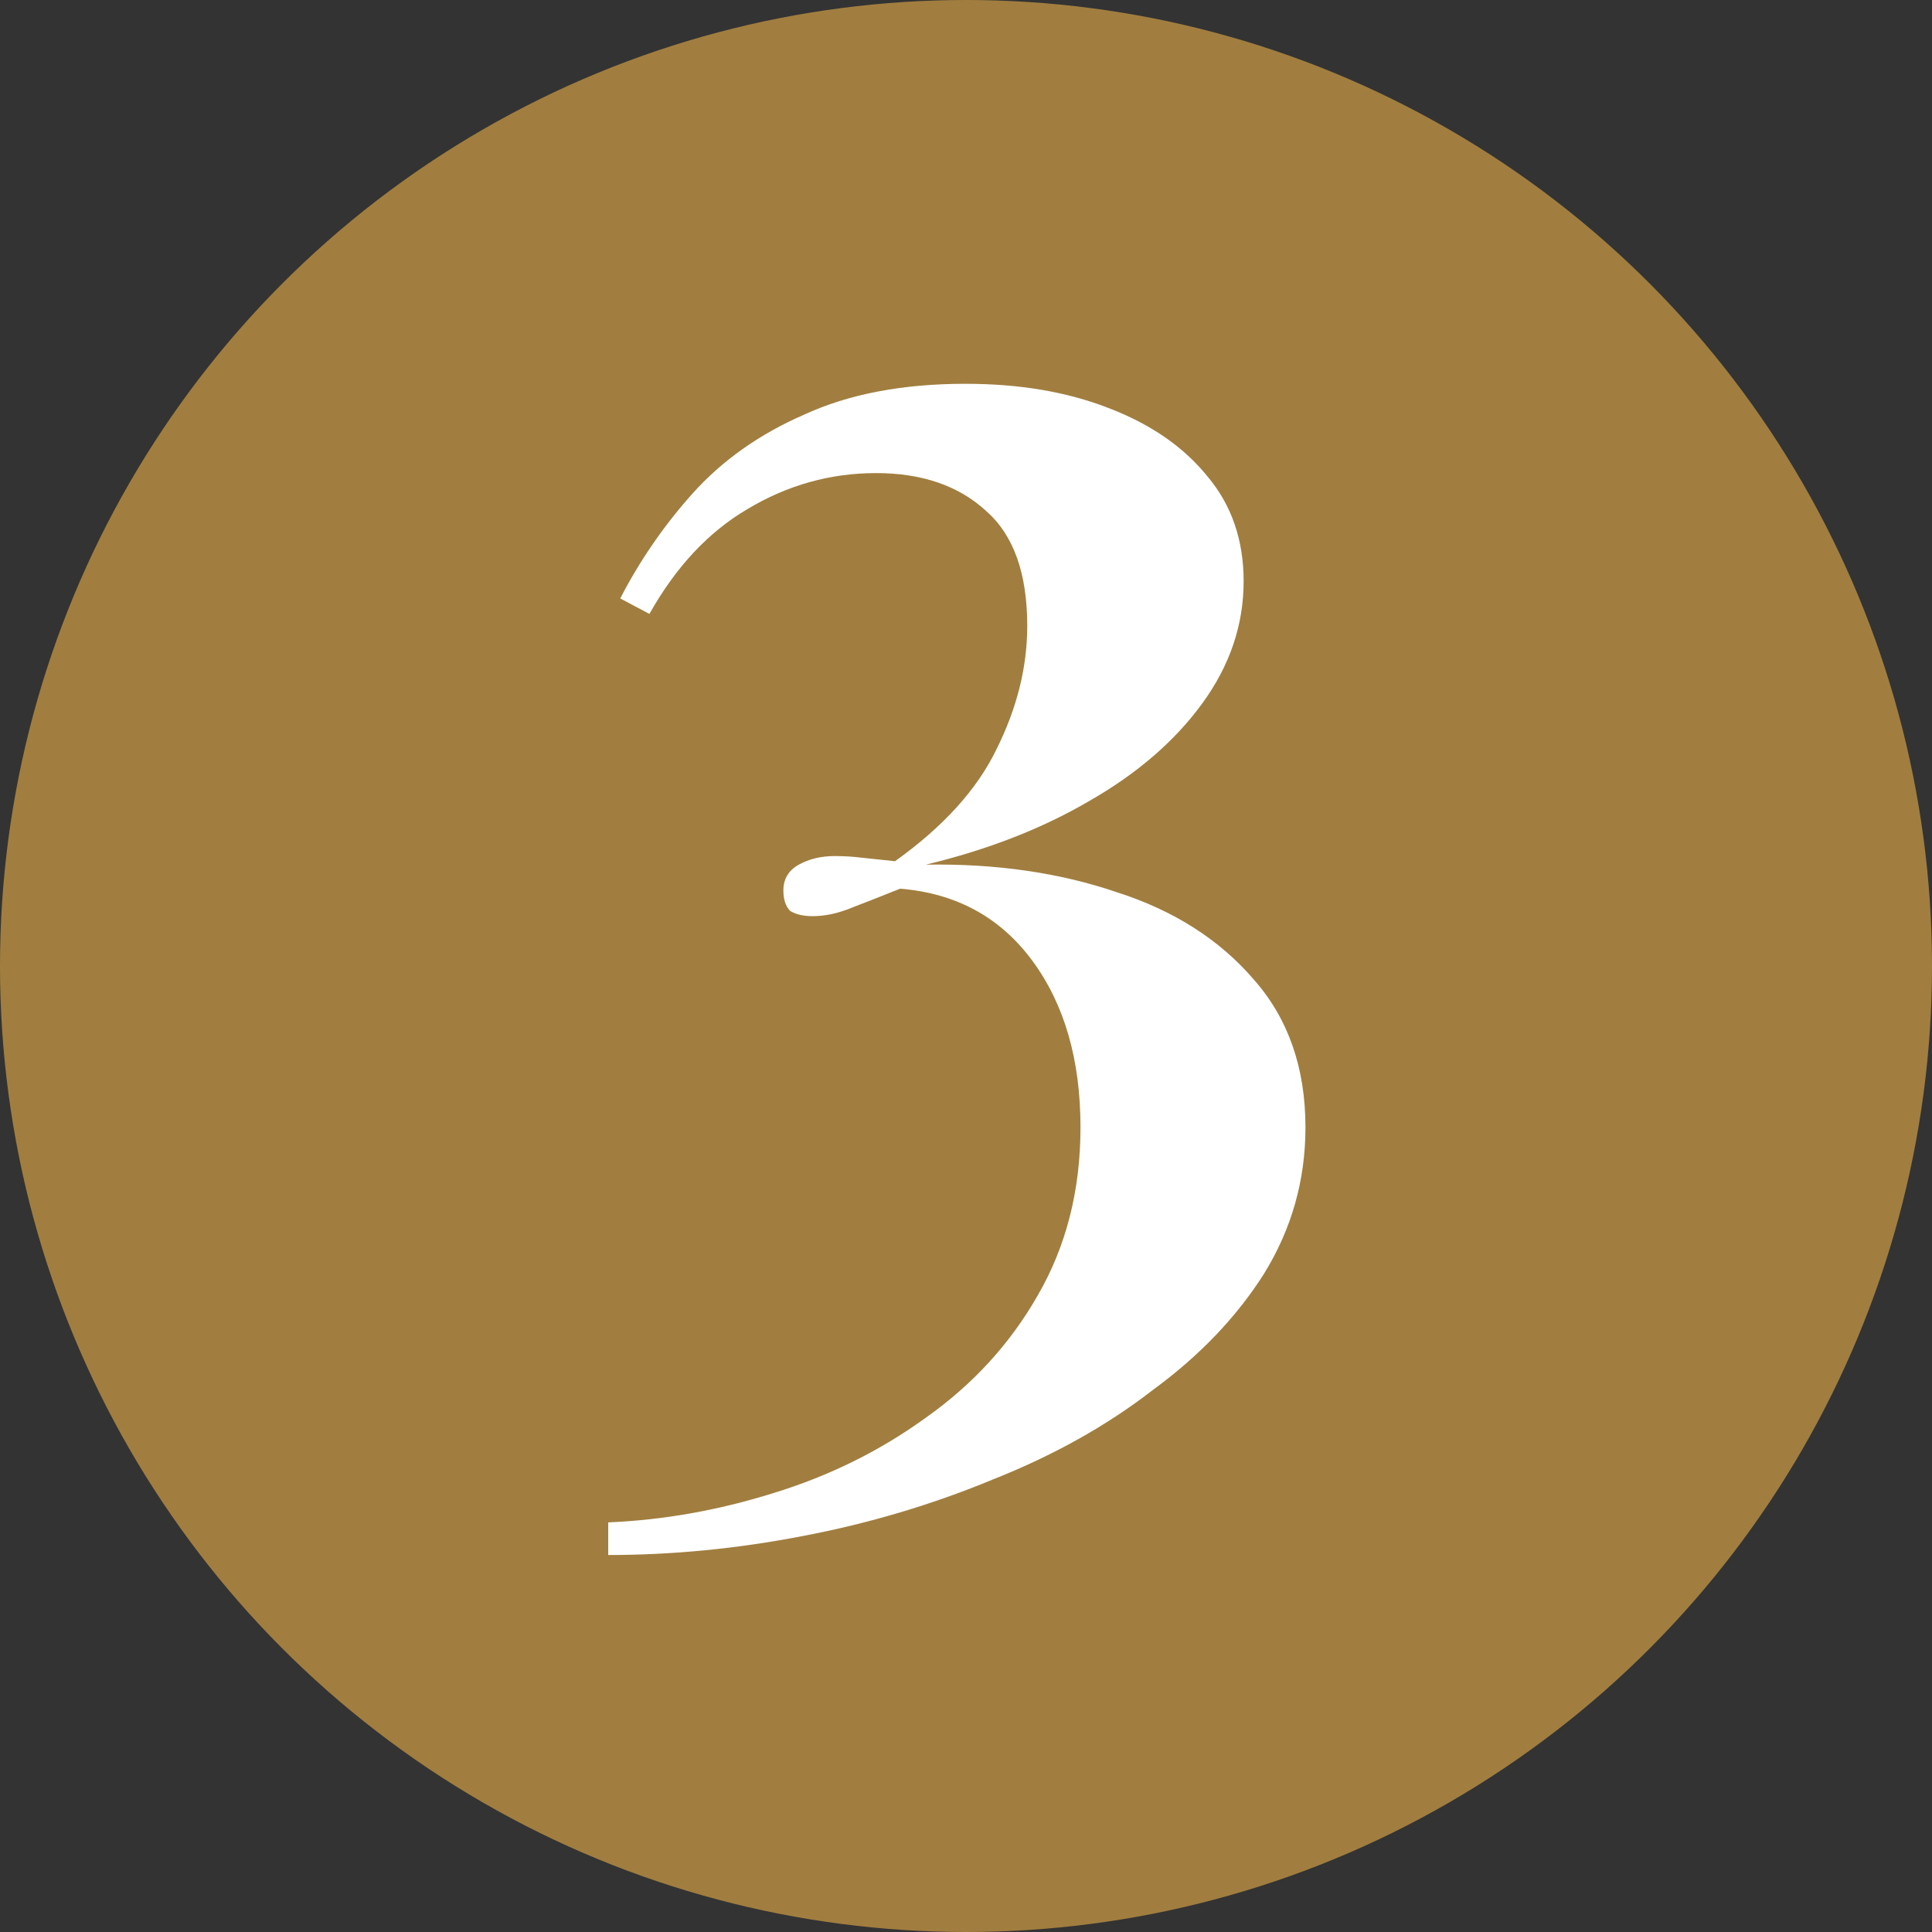 <svg preserveAspectRatio="none" width="100%" height="100%" overflow="visible" style="display: block;" viewBox="0 0 54 54" fill="none" xmlns="http://www.w3.org/2000/svg">
<rect x="0" y="0" width="54" height="54" fill="#333333" stroke="none"/>
<g id="Frame 48100684">
<circle id="Ellipse 3223" cx="27" cy="27" r="27" fill="#A17E3F"/>
<path id="3" d="M26.984 10.727C28.488 10.727 29.816 10.951 30.968 11.399C32.152 11.847 33.08 12.487 33.752 13.319C34.424 14.119 34.76 15.095 34.76 16.247C34.76 17.463 34.376 18.599 33.608 19.655C32.84 20.711 31.784 21.623 30.44 22.391C29.128 23.159 27.608 23.751 25.88 24.167C27.832 24.135 29.608 24.391 31.208 24.935C32.808 25.447 34.088 26.263 35.048 27.383C36.008 28.471 36.488 29.847 36.488 31.511C36.488 32.983 36.104 34.343 35.336 35.591C34.568 36.807 33.528 37.895 32.216 38.855C30.936 39.847 29.448 40.679 27.752 41.351C26.056 42.055 24.28 42.583 22.424 42.935C20.6 43.287 18.792 43.463 17 43.463V42.551C18.536 42.487 20.072 42.215 21.608 41.735C23.176 41.255 24.6 40.551 25.88 39.623C27.192 38.695 28.232 37.559 29 36.215C29.8 34.839 30.2 33.271 30.2 31.511C30.2 29.623 29.752 28.071 28.856 26.855C27.96 25.639 26.728 24.967 25.16 24.839C24.68 25.031 24.232 25.207 23.816 25.367C23.432 25.527 23.064 25.607 22.712 25.607C22.456 25.607 22.248 25.559 22.088 25.463C21.96 25.335 21.896 25.143 21.896 24.887C21.896 24.567 22.04 24.327 22.328 24.167C22.616 24.007 22.952 23.927 23.336 23.927C23.592 23.927 23.848 23.943 24.104 23.975C24.392 24.007 24.696 24.039 25.016 24.071C26.36 23.111 27.304 22.071 27.848 20.951C28.424 19.799 28.712 18.647 28.712 17.495C28.712 16.023 28.328 14.951 27.56 14.279C26.792 13.575 25.768 13.223 24.488 13.223C23.208 13.223 22.008 13.559 20.888 14.231C19.8 14.871 18.888 15.847 18.152 17.159L17.336 16.727C17.88 15.671 18.552 14.695 19.352 13.799C20.184 12.871 21.224 12.135 22.472 11.591C23.72 11.015 25.224 10.727 26.984 10.727Z" fill="white"/>
</g>
</svg>
